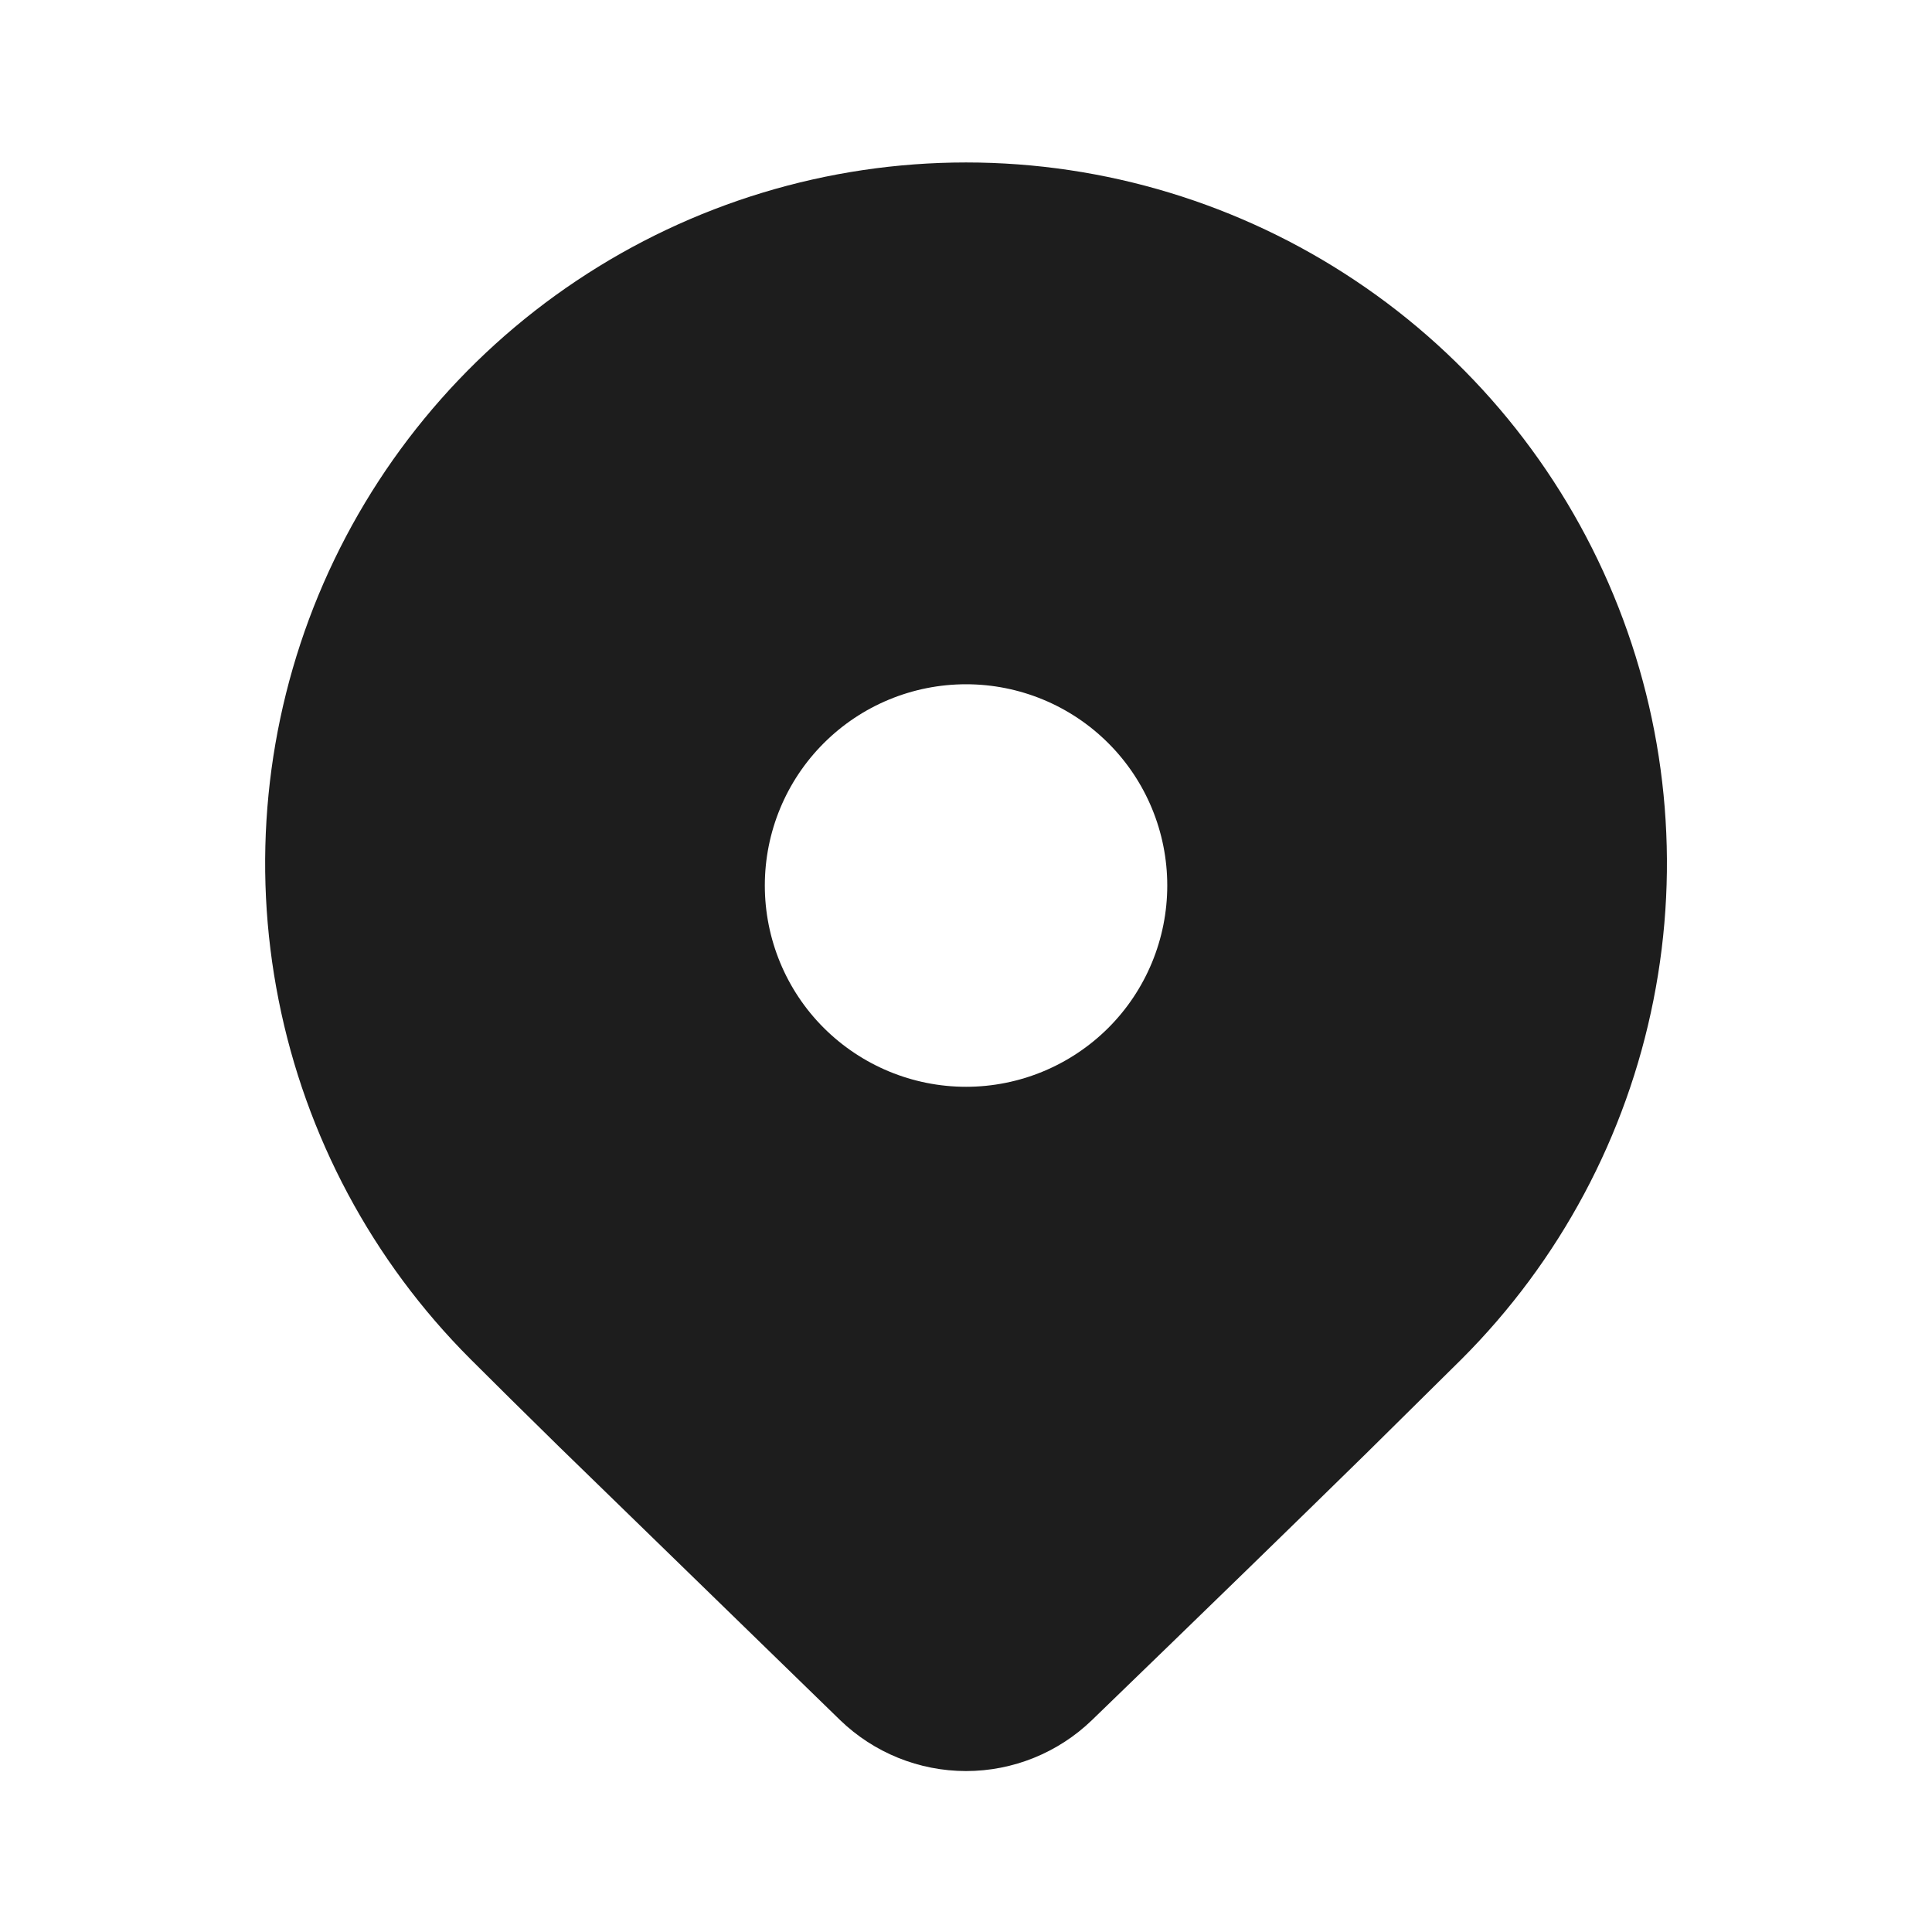 <svg width="23" height="23" viewBox="0 0 23 23" fill="none" xmlns="http://www.w3.org/2000/svg">
<path d="M17.401 16.179L16.263 17.304C15.425 18.126 14.337 19.184 12.999 20.478C12.597 20.866 12.06 21.084 11.501 21.084C10.941 21.084 10.404 20.866 10.002 20.478L6.656 17.223C6.234 16.81 5.884 16.462 5.6 16.179C4.433 15.012 3.638 13.525 3.317 11.906C2.995 10.288 3.16 8.61 3.791 7.085C4.423 5.561 5.493 4.257 6.865 3.341C8.237 2.424 9.85 1.934 11.501 1.934C13.151 1.934 14.764 2.424 16.136 3.341C17.508 4.257 18.578 5.561 19.209 7.085C19.841 8.61 20.006 10.288 19.684 11.906C19.363 13.525 18.568 15.012 17.401 16.179ZM13.896 10.542C13.896 9.906 13.644 9.297 13.195 8.848C12.745 8.398 12.136 8.146 11.501 8.146C10.865 8.146 10.256 8.398 9.806 8.848C9.357 9.297 9.105 9.906 9.105 10.542C9.105 11.177 9.357 11.787 9.806 12.236C10.256 12.685 10.865 12.938 11.501 12.938C12.136 12.938 12.745 12.685 13.195 12.236C13.644 11.787 13.896 11.177 13.896 10.542Z" fill="#1D1D1D"/>
</svg>
